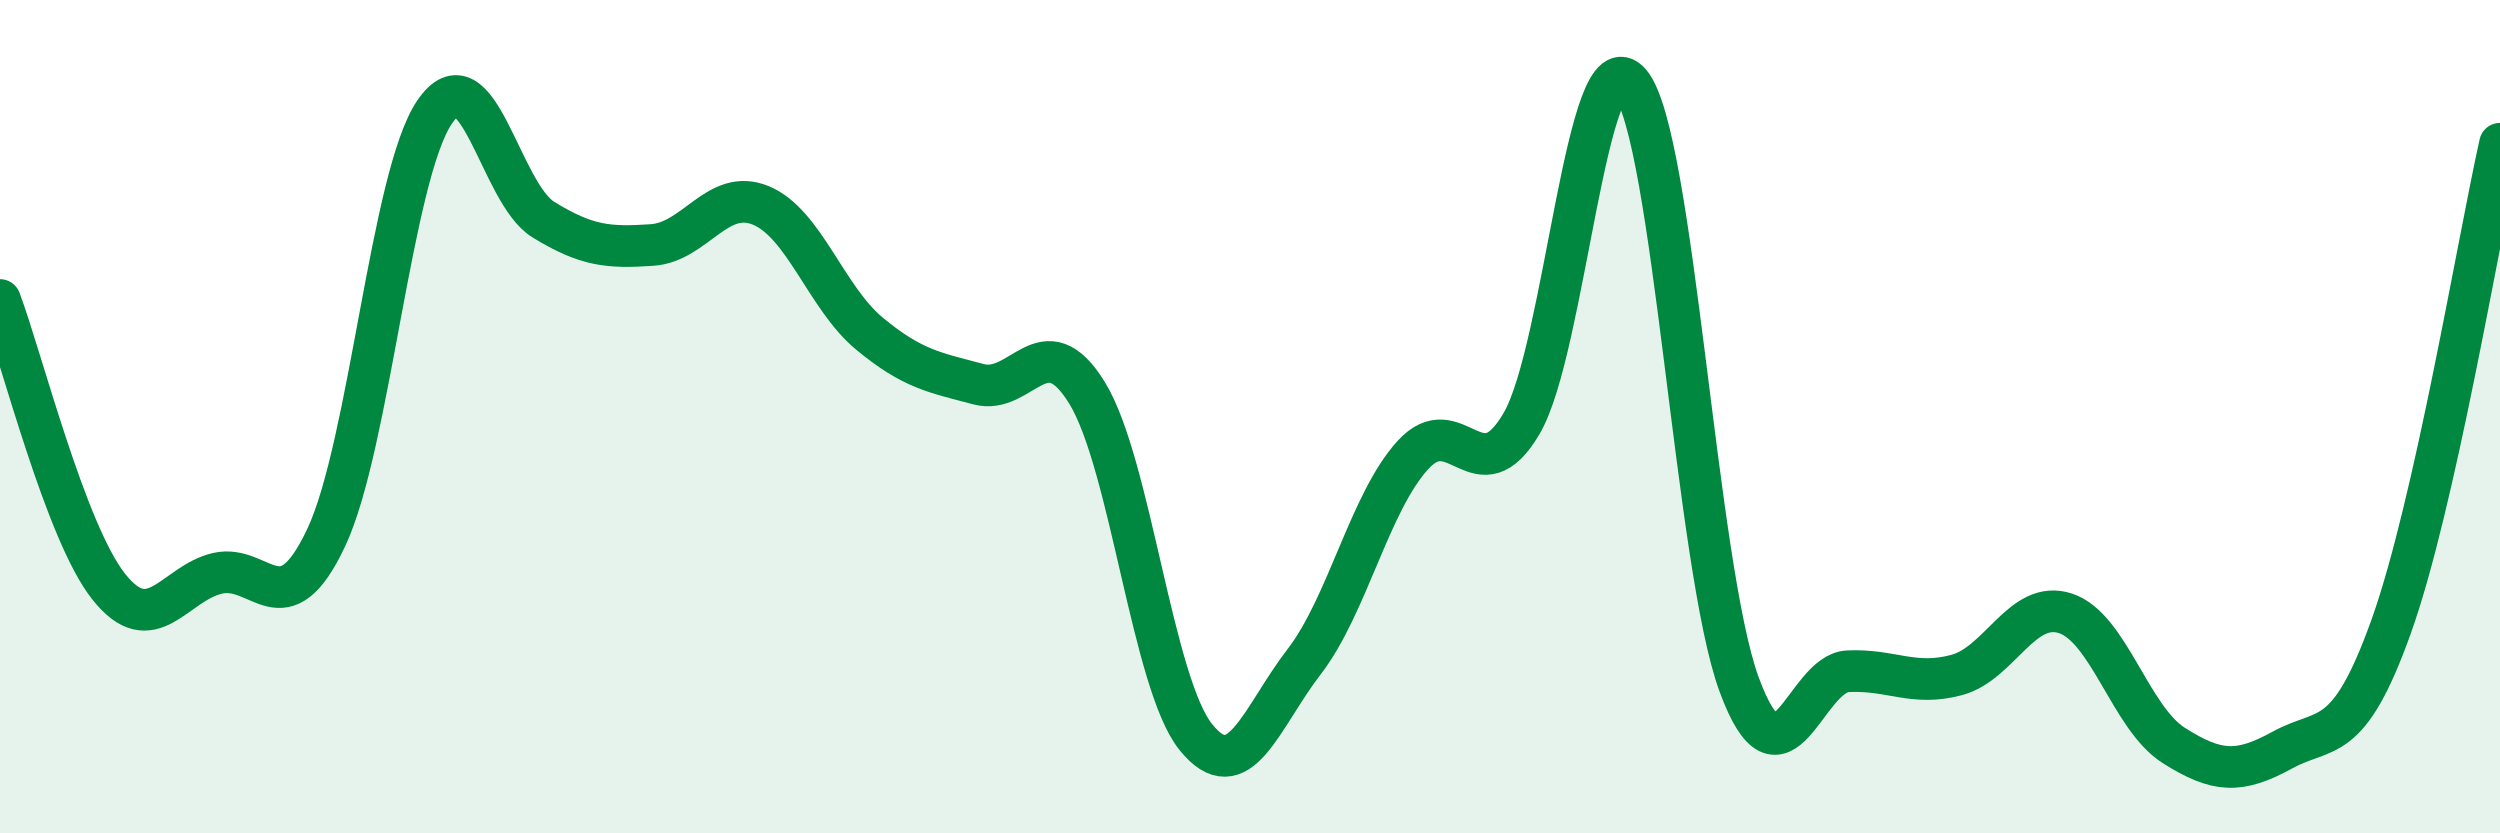 
    <svg width="60" height="20" viewBox="0 0 60 20" xmlns="http://www.w3.org/2000/svg">
      <path
        d="M 0,7.2 C 0.52,8.58 1.57,12.77 2.61,14.08 C 3.65,15.39 4.18,14 5.22,13.76 C 6.26,13.52 6.79,15.11 7.83,12.9 C 8.87,10.69 9.39,4.22 10.43,2.69 C 11.47,1.16 12,4.63 13.04,5.27 C 14.08,5.91 14.61,5.95 15.65,5.88 C 16.69,5.81 17.22,4.5 18.26,4.93 C 19.3,5.36 19.83,7.15 20.87,8.01 C 21.91,8.87 22.44,8.94 23.48,9.22 C 24.52,9.5 25.05,7.74 26.09,9.43 C 27.13,11.12 27.66,16.4 28.7,17.69 C 29.74,18.98 30.26,17.23 31.3,15.88 C 32.34,14.53 32.87,12.06 33.91,10.92 C 34.95,9.78 35.48,11.94 36.52,10.16 C 37.56,8.38 38.09,0.75 39.13,2 C 40.17,3.25 40.7,13.61 41.74,16.43 C 42.78,19.25 43.31,16.16 44.35,16.11 C 45.39,16.06 45.92,16.48 46.96,16.2 C 48,15.92 48.53,14.38 49.57,14.72 C 50.61,15.06 51.13,17.23 52.17,17.89 C 53.21,18.55 53.74,18.57 54.78,18 C 55.82,17.43 56.35,17.94 57.39,15.03 C 58.43,12.12 59.48,5.77 60,3.45L60 20L0 20Z"
        fill="#008740"
        opacity="0.1"
        stroke-linecap="round"
        stroke-linejoin="round"
      />
      <path
        d="M 0,7.2 C 0.52,8.58 1.57,12.77 2.61,14.08 C 3.65,15.39 4.18,14 5.22,13.76 C 6.26,13.52 6.79,15.11 7.83,12.9 C 8.87,10.69 9.39,4.22 10.43,2.69 C 11.47,1.16 12,4.63 13.04,5.27 C 14.08,5.91 14.61,5.95 15.65,5.88 C 16.69,5.81 17.22,4.5 18.26,4.93 C 19.3,5.36 19.83,7.15 20.87,8.01 C 21.91,8.87 22.44,8.94 23.48,9.22 C 24.52,9.5 25.05,7.74 26.09,9.43 C 27.13,11.12 27.66,16.4 28.7,17.69 C 29.74,18.98 30.26,17.23 31.3,15.88 C 32.34,14.53 32.87,12.06 33.91,10.92 C 34.95,9.78 35.48,11.94 36.52,10.16 C 37.56,8.38 38.09,0.75 39.13,2 C 40.17,3.25 40.7,13.61 41.74,16.43 C 42.78,19.25 43.31,16.16 44.35,16.11 C 45.39,16.06 45.92,16.48 46.96,16.2 C 48,15.92 48.53,14.38 49.57,14.72 C 50.61,15.06 51.13,17.23 52.17,17.89 C 53.21,18.55 53.74,18.57 54.78,18 C 55.82,17.43 56.35,17.94 57.39,15.03 C 58.43,12.12 59.48,5.77 60,3.45"
        stroke="#008740"
        stroke-width="1"
        fill="none"
        stroke-linecap="round"
        stroke-linejoin="round"
      />
    </svg>
  